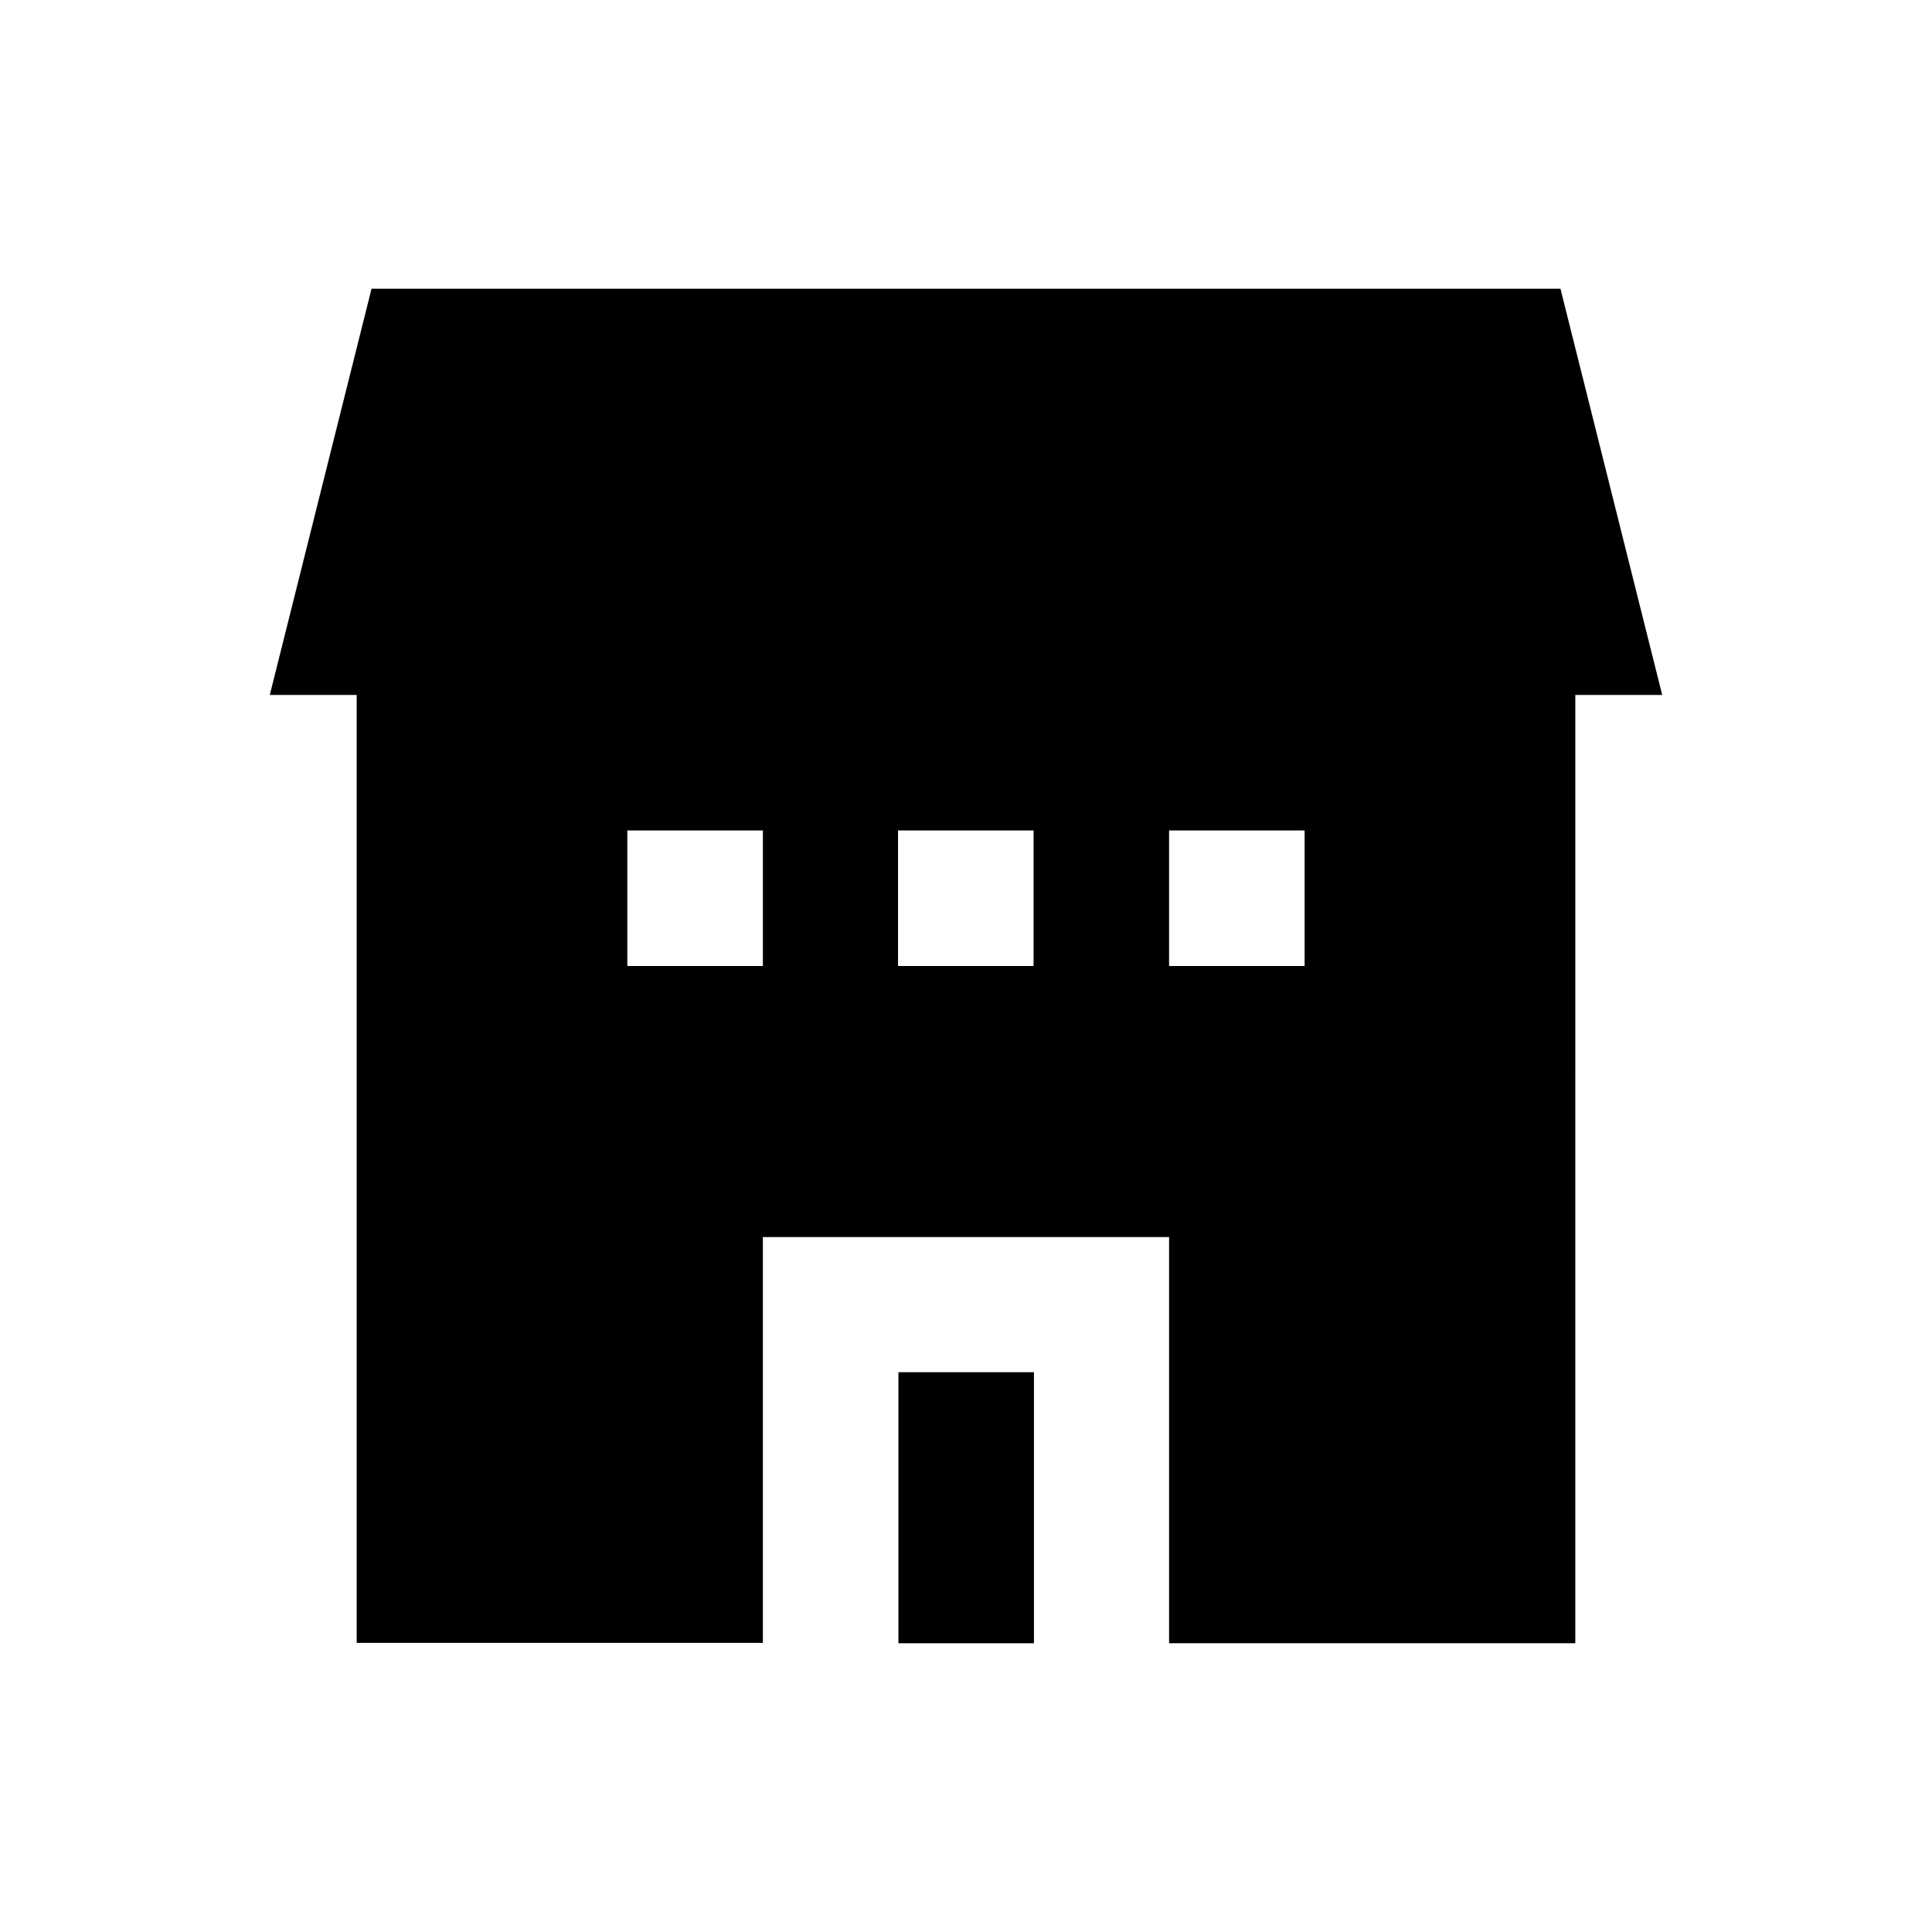 <?xml version="1.0" encoding="UTF-8"?>
<!-- Uploaded to: ICON Repo, www.svgrepo.com, Generator: ICON Repo Mixer Tools -->
<svg fill="#000000" width="800px" height="800px" version="1.1" viewBox="144 144 512 512" xmlns="http://www.w3.org/2000/svg">
 <g>
  <path d="m557.54 220.52h-315.08l-26.965 107.65h23.027v251.21h107.65v-107.55h107.65v107.65h107.65l0.004-251.31h23.027zm-211.37 179.48h-35.918v-35.918h35.918zm71.734 0h-35.918v-35.918h35.918zm71.832 0h-35.918v-35.918h35.918z"/>
  <path d="m382.09 507.65h35.918v71.832h-35.918z"/>
 </g>
</svg>